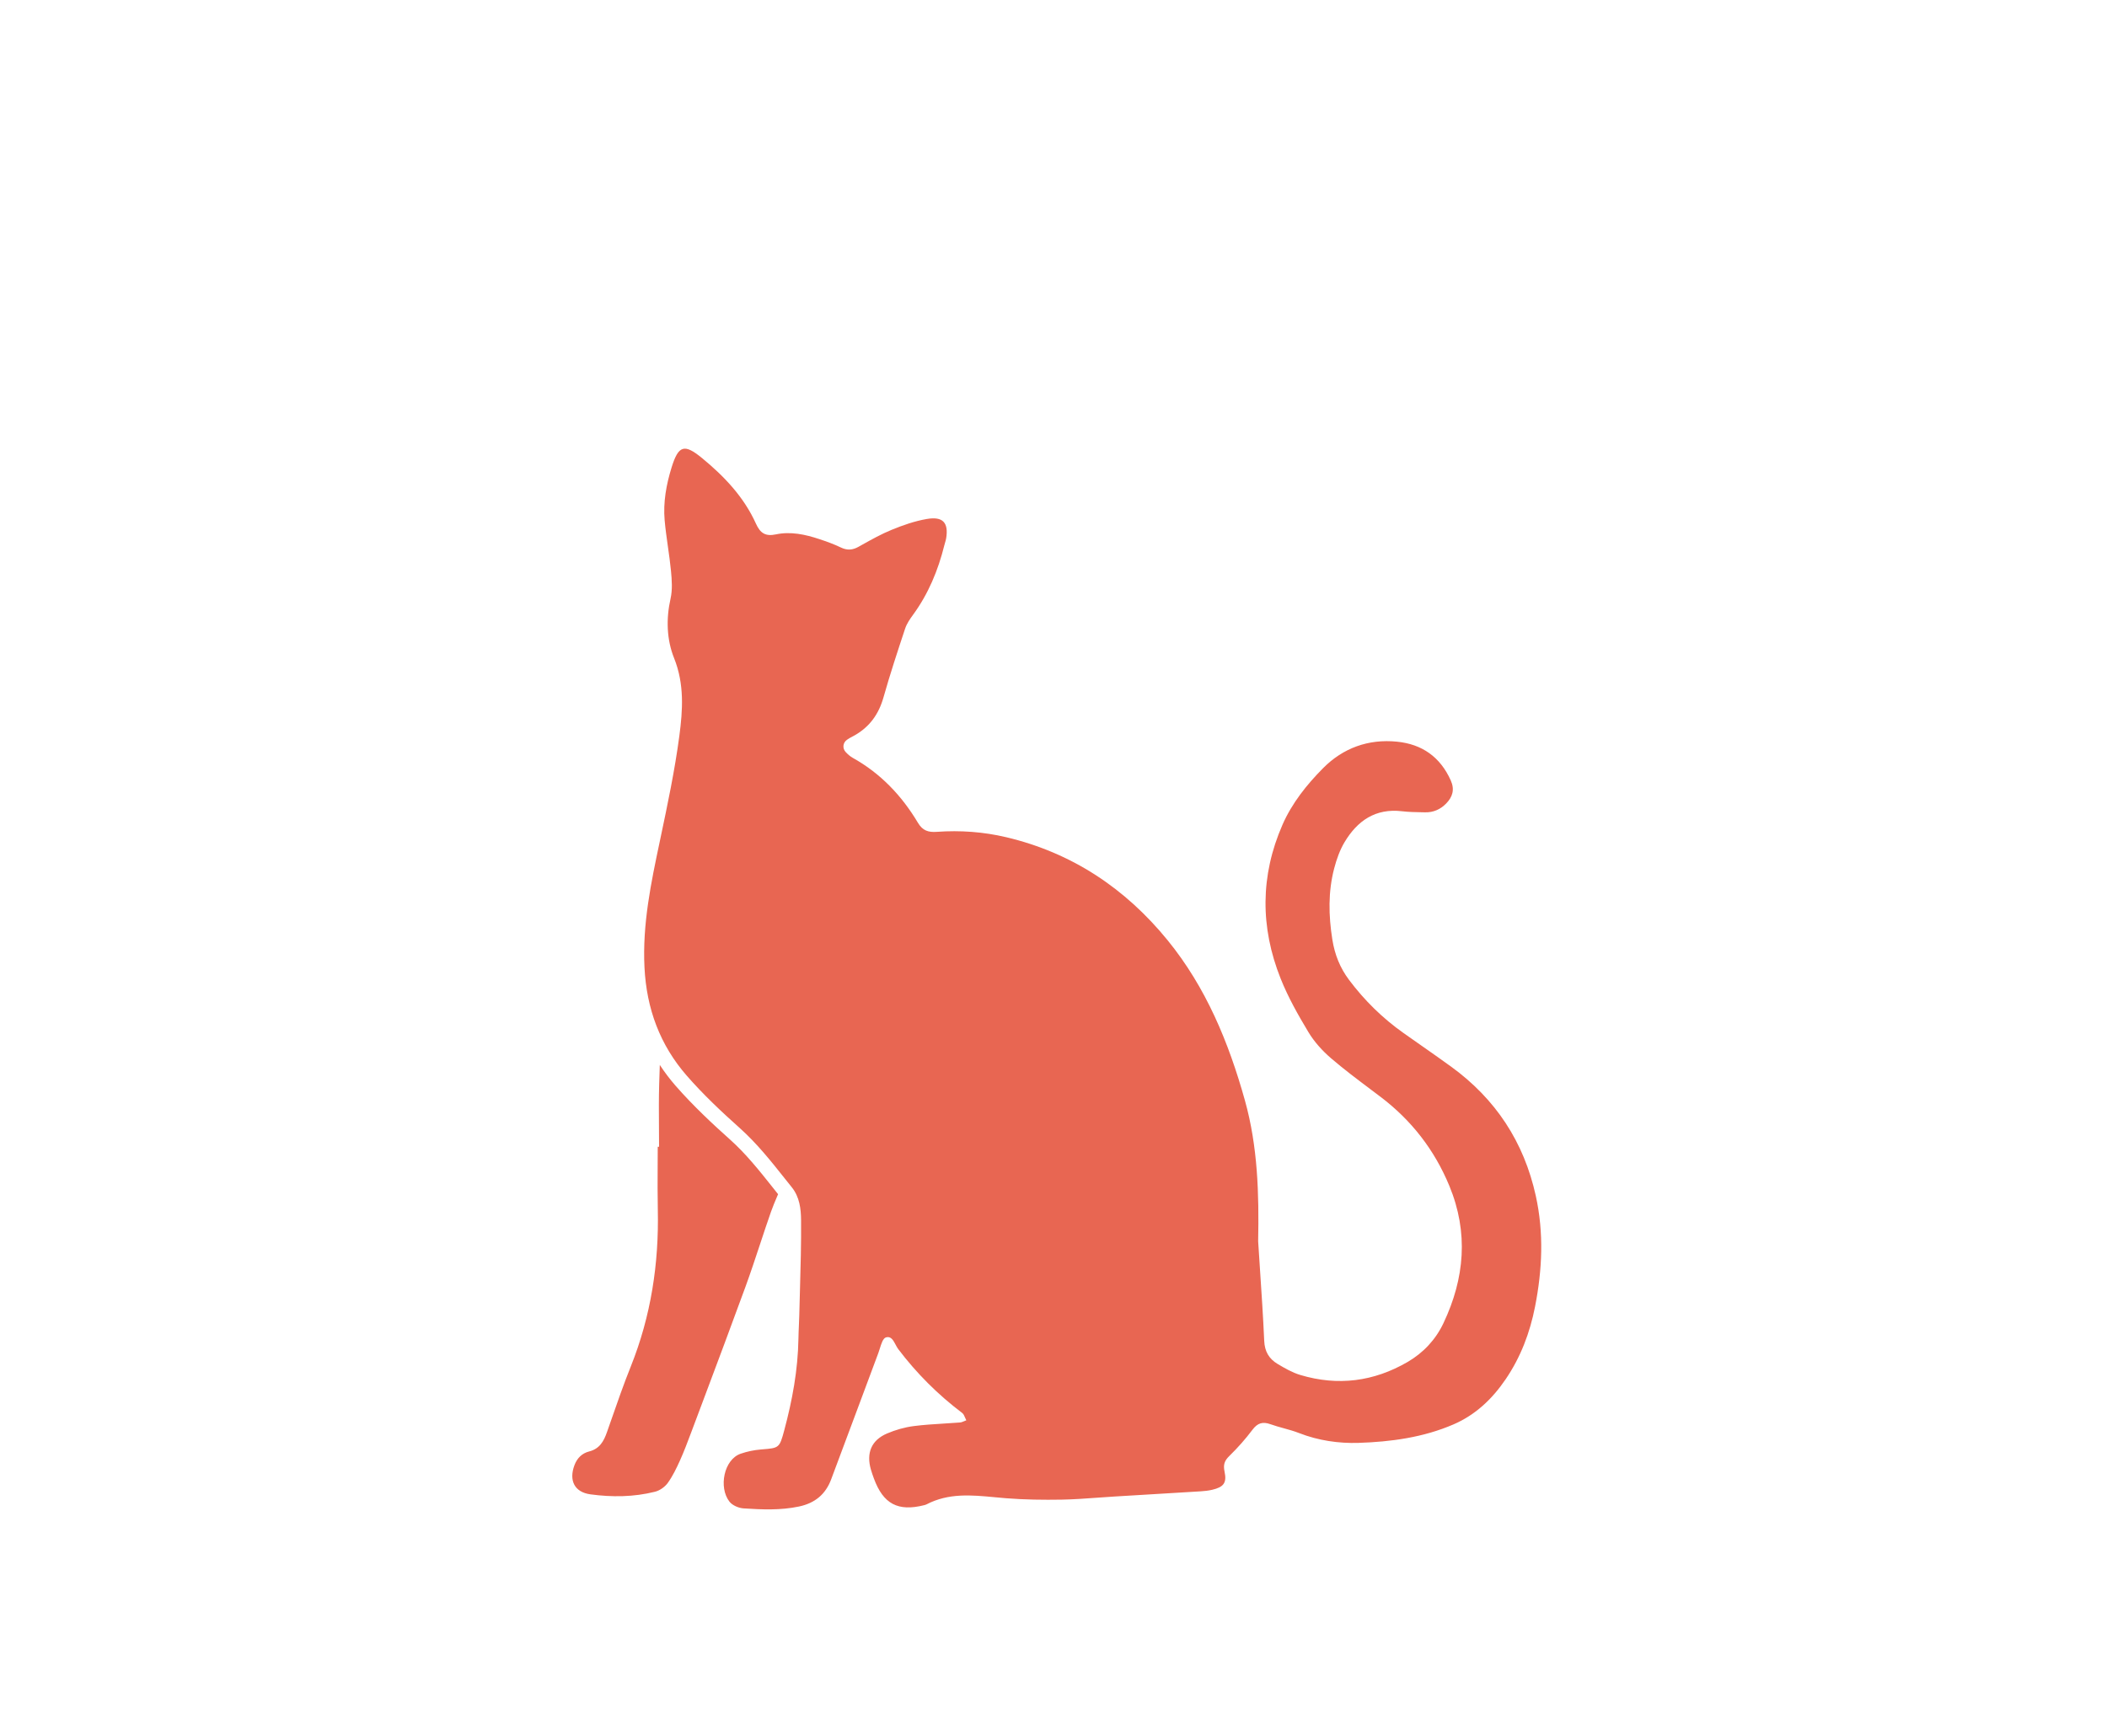<svg width="108" height="89" viewBox="0 0 108 89" fill="none" xmlns="http://www.w3.org/2000/svg">
<path fill-rule="evenodd" clip-rule="evenodd" d="M63.813 56.416C64.472 58.777 64.538 61.199 64.49 63.631C64.519 64.102 64.551 64.573 64.582 65.044C64.664 66.276 64.746 67.507 64.801 68.74C64.825 69.282 65.049 69.657 65.48 69.915C65.851 70.137 66.24 70.362 66.651 70.485C68.575 71.061 70.415 70.828 72.152 69.817C72.965 69.343 73.59 68.669 73.988 67.829C75.075 65.535 75.281 63.188 74.291 60.792C73.528 58.947 72.351 57.43 70.762 56.226C70.6 56.104 70.438 55.981 70.275 55.859C69.581 55.337 68.885 54.814 68.226 54.249C67.781 53.867 67.366 53.408 67.065 52.907C66.534 52.025 66.021 51.115 65.641 50.161C64.594 47.534 64.595 44.889 65.738 42.277C66.224 41.168 66.978 40.228 67.812 39.384C68.836 38.348 70.136 37.871 71.608 38.02C72.895 38.149 73.823 38.805 74.362 40.005C74.575 40.479 74.455 40.856 74.122 41.195C73.832 41.491 73.471 41.651 73.053 41.642C73 41.641 72.948 41.64 72.895 41.639C72.551 41.633 72.206 41.627 71.865 41.587C70.505 41.425 69.573 42.074 68.915 43.178C68.675 43.581 68.512 44.045 68.391 44.502C68.072 45.71 68.097 46.928 68.293 48.164C68.416 48.937 68.686 49.613 69.147 50.229C69.94 51.286 70.871 52.2 71.951 52.963C72.221 53.154 72.492 53.343 72.763 53.533C73.305 53.913 73.847 54.292 74.382 54.68C76.664 56.337 78.114 58.541 78.722 61.305C79.139 63.202 79.055 65.083 78.684 66.978C78.419 68.327 77.946 69.572 77.175 70.706C76.49 71.714 75.631 72.53 74.509 73.016C72.957 73.688 71.29 73.913 69.632 73.966C68.623 73.998 67.575 73.848 66.595 73.465C66.337 73.364 66.068 73.289 65.799 73.215C65.57 73.152 65.341 73.088 65.117 73.008C64.722 72.867 64.46 72.946 64.2 73.291C63.843 73.765 63.446 74.215 63.021 74.629C62.763 74.879 62.69 75.08 62.77 75.451C62.893 76.028 62.706 76.235 62.135 76.37C61.943 76.415 61.743 76.437 61.546 76.449C60.62 76.507 59.693 76.562 58.767 76.617C58.229 76.649 57.691 76.681 57.153 76.714C56.861 76.732 56.569 76.753 56.276 76.774C55.659 76.819 55.042 76.864 54.425 76.875C53.474 76.891 52.52 76.879 51.573 76.804C51.379 76.789 51.186 76.77 50.992 76.752C49.803 76.639 48.621 76.527 47.487 77.12C47.453 77.138 47.413 77.148 47.375 77.158C46.029 77.499 45.273 77.099 44.793 75.788C44.738 75.639 44.685 75.488 44.641 75.336C44.395 74.485 44.664 73.828 45.466 73.485C45.899 73.3 46.369 73.165 46.835 73.105C47.345 73.039 47.859 73.008 48.374 72.976C48.652 72.959 48.929 72.942 49.206 72.92C49.281 72.914 49.355 72.882 49.428 72.851C49.462 72.836 49.496 72.821 49.531 72.809C49.509 72.768 49.49 72.724 49.471 72.679C49.43 72.582 49.39 72.485 49.317 72.43C48.072 71.49 46.982 70.4 46.039 69.155C45.992 69.092 45.95 69.013 45.907 68.932C45.789 68.709 45.666 68.476 45.408 68.56C45.26 68.608 45.175 68.88 45.096 69.134C45.071 69.215 45.046 69.294 45.02 69.364C44.663 70.316 44.309 71.269 43.954 72.222C43.505 73.428 43.056 74.635 42.602 75.84C42.316 76.602 41.774 77.054 40.955 77.228C40.007 77.428 39.059 77.385 38.111 77.324C37.86 77.307 37.54 77.17 37.391 76.979C36.822 76.25 37.106 74.819 37.963 74.522C38.294 74.407 38.65 74.333 39 74.304C39.02 74.303 39.04 74.301 39.06 74.299C39.932 74.23 39.956 74.228 40.198 73.325C40.611 71.787 40.9 70.226 40.926 68.626C40.929 68.412 40.939 68.199 40.948 67.985C40.956 67.802 40.965 67.618 40.969 67.434C40.979 66.998 40.992 66.563 41.004 66.127C41.038 64.934 41.071 63.742 41.061 62.55C41.056 61.973 40.989 61.366 40.585 60.862C40.47 60.718 40.355 60.574 40.24 60.43C39.516 59.518 38.792 58.608 37.914 57.823C36.967 56.978 36.037 56.1 35.204 55.145C33.83 53.571 33.141 51.713 33.035 49.598C32.923 47.379 33.37 45.254 33.823 43.113L33.849 42.989C34.217 41.245 34.587 39.495 34.821 37.729C34.997 36.405 35.086 35.07 34.552 33.737C34.172 32.789 34.136 31.729 34.372 30.681C34.474 30.23 34.438 29.735 34.393 29.266C34.353 28.849 34.294 28.434 34.235 28.018C34.172 27.569 34.108 27.119 34.068 26.667C33.988 25.746 34.152 24.841 34.424 23.963C34.776 22.827 35.075 22.738 35.977 23.476C37.125 24.417 38.136 25.483 38.753 26.854C38.973 27.341 39.246 27.504 39.769 27.394C40.527 27.234 41.271 27.395 41.994 27.635C42.37 27.759 42.746 27.895 43.102 28.066C43.422 28.22 43.696 28.202 44.002 28.032C44.064 27.997 44.127 27.962 44.189 27.927C44.682 27.652 45.177 27.375 45.697 27.163C46.28 26.923 46.889 26.71 47.508 26.604C48.337 26.462 48.629 26.798 48.497 27.601C48.484 27.675 48.463 27.748 48.441 27.82C48.429 27.862 48.416 27.904 48.406 27.947C48.087 29.233 47.589 30.437 46.802 31.514C46.641 31.734 46.478 31.971 46.394 32.226C46.007 33.394 45.62 34.564 45.286 35.748C45.045 36.602 44.584 37.249 43.821 37.688C43.776 37.714 43.729 37.739 43.682 37.764C43.588 37.814 43.494 37.863 43.409 37.926C43.2 38.078 43.172 38.363 43.348 38.552C43.455 38.666 43.577 38.775 43.711 38.85C45.137 39.645 46.222 40.788 47.05 42.176C47.294 42.586 47.584 42.673 48.026 42.642C49.219 42.557 50.409 42.642 51.574 42.917C54.943 43.714 57.681 45.536 59.853 48.204C61.819 50.619 62.982 53.44 63.813 56.416ZM30.197 74.406C29.837 74.497 29.581 74.744 29.445 75.11C29.153 75.888 29.442 76.493 30.264 76.604C31.369 76.754 32.485 76.744 33.575 76.47C33.818 76.409 34.08 76.225 34.227 76.021C34.48 75.671 34.671 75.271 34.851 74.875C35.06 74.412 35.239 73.934 35.418 73.458L35.426 73.437C35.634 72.882 35.842 72.329 36.05 71.775C36.777 69.838 37.504 67.901 38.214 65.957C38.476 65.237 38.717 64.51 38.958 63.782C39.141 63.228 39.325 62.673 39.518 62.122C39.611 61.858 39.72 61.6 39.83 61.342C39.848 61.301 39.866 61.259 39.883 61.218L39.638 60.909C38.915 59.999 38.231 59.139 37.401 58.399C36.599 57.682 35.558 56.722 34.624 55.653C34.329 55.314 34.061 54.959 33.82 54.591C33.808 54.916 33.797 55.242 33.788 55.567C33.766 56.308 33.772 57.05 33.777 57.791C33.779 58.123 33.782 58.455 33.782 58.787H33.714C33.714 59.122 33.712 59.457 33.71 59.792C33.706 60.531 33.702 61.27 33.718 62.008C33.778 64.781 33.368 67.465 32.332 70.051C31.962 70.973 31.636 71.913 31.309 72.852C31.244 73.039 31.179 73.225 31.113 73.412C30.948 73.884 30.735 74.27 30.197 74.406Z" fill="#E86652"/>
</svg>
